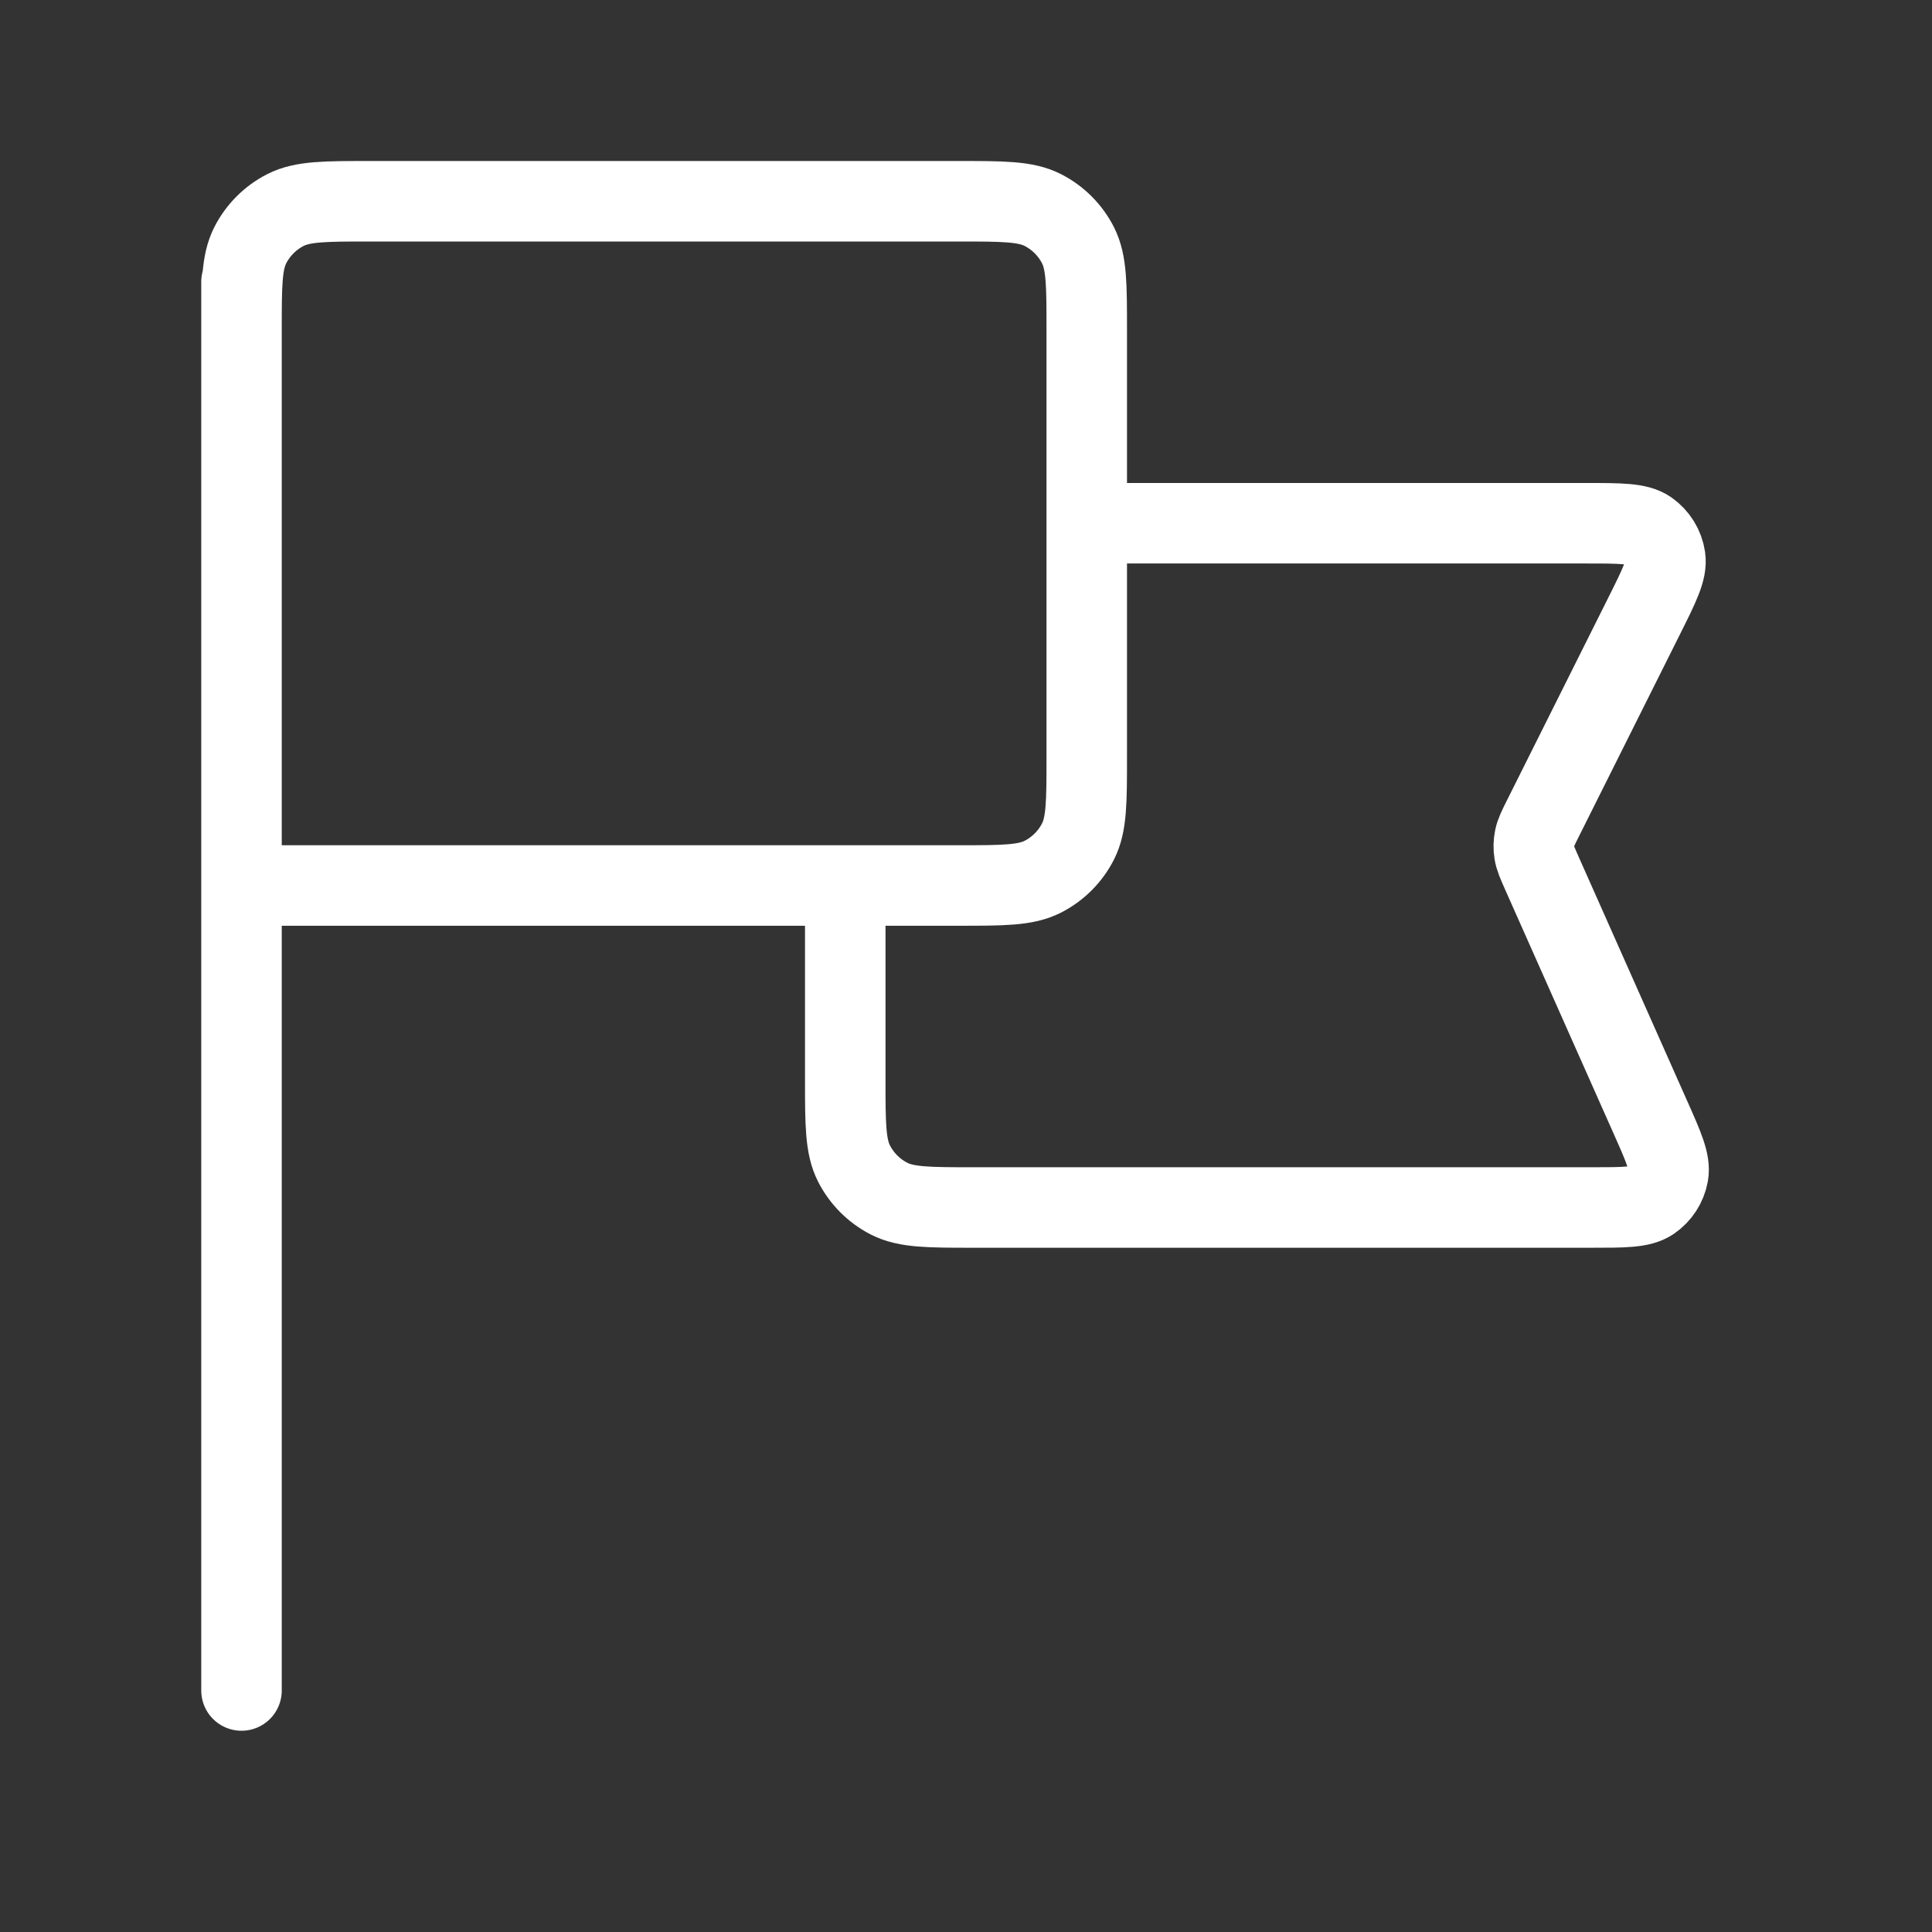 <svg width="24" height="24" viewBox="0 0 24 24" fill="none" xmlns="http://www.w3.org/2000/svg">
<rect x="0" y="0" width="24" height="24" fill="#333333" stroke="none"/>
<path d="M13.5 6.5H19.706C20.134 6.5 20.349 6.5 20.478 6.59C20.59 6.669 20.666 6.791 20.686 6.927C20.709 7.083 20.613 7.274 20.421 7.658L19.169 10.162C19.107 10.286 19.076 10.348 19.063 10.414C19.051 10.471 19.05 10.531 19.059 10.589C19.069 10.655 19.097 10.718 19.153 10.845L20.5 13.875C20.667 14.25 20.75 14.437 20.723 14.589C20.699 14.721 20.623 14.838 20.512 14.914C20.384 15 20.179 15 19.769 15H12.1C11.54 15 11.26 15 11.046 14.891C10.858 14.795 10.705 14.642 10.609 14.454C10.5 14.24 10.5 13.96 10.5 13.4V11M3 21L3 3.5M3 11H11.9C12.46 11 12.74 11 12.954 10.891C13.142 10.795 13.295 10.642 13.391 10.454C13.5 10.24 13.5 9.96 13.5 9.4V4.1C13.5 3.54 13.5 3.26 13.391 3.046C13.295 2.858 13.142 2.705 12.954 2.609C12.74 2.5 12.46 2.5 11.9 2.5L4.6 2.5C4.04 2.5 3.76 2.5 3.546 2.609C3.358 2.705 3.205 2.858 3.109 3.046C3 3.26 3 3.54 3 4.1V11Z" stroke="white" stroke-linecap="round" stroke-linejoin="round"/>
</svg>
